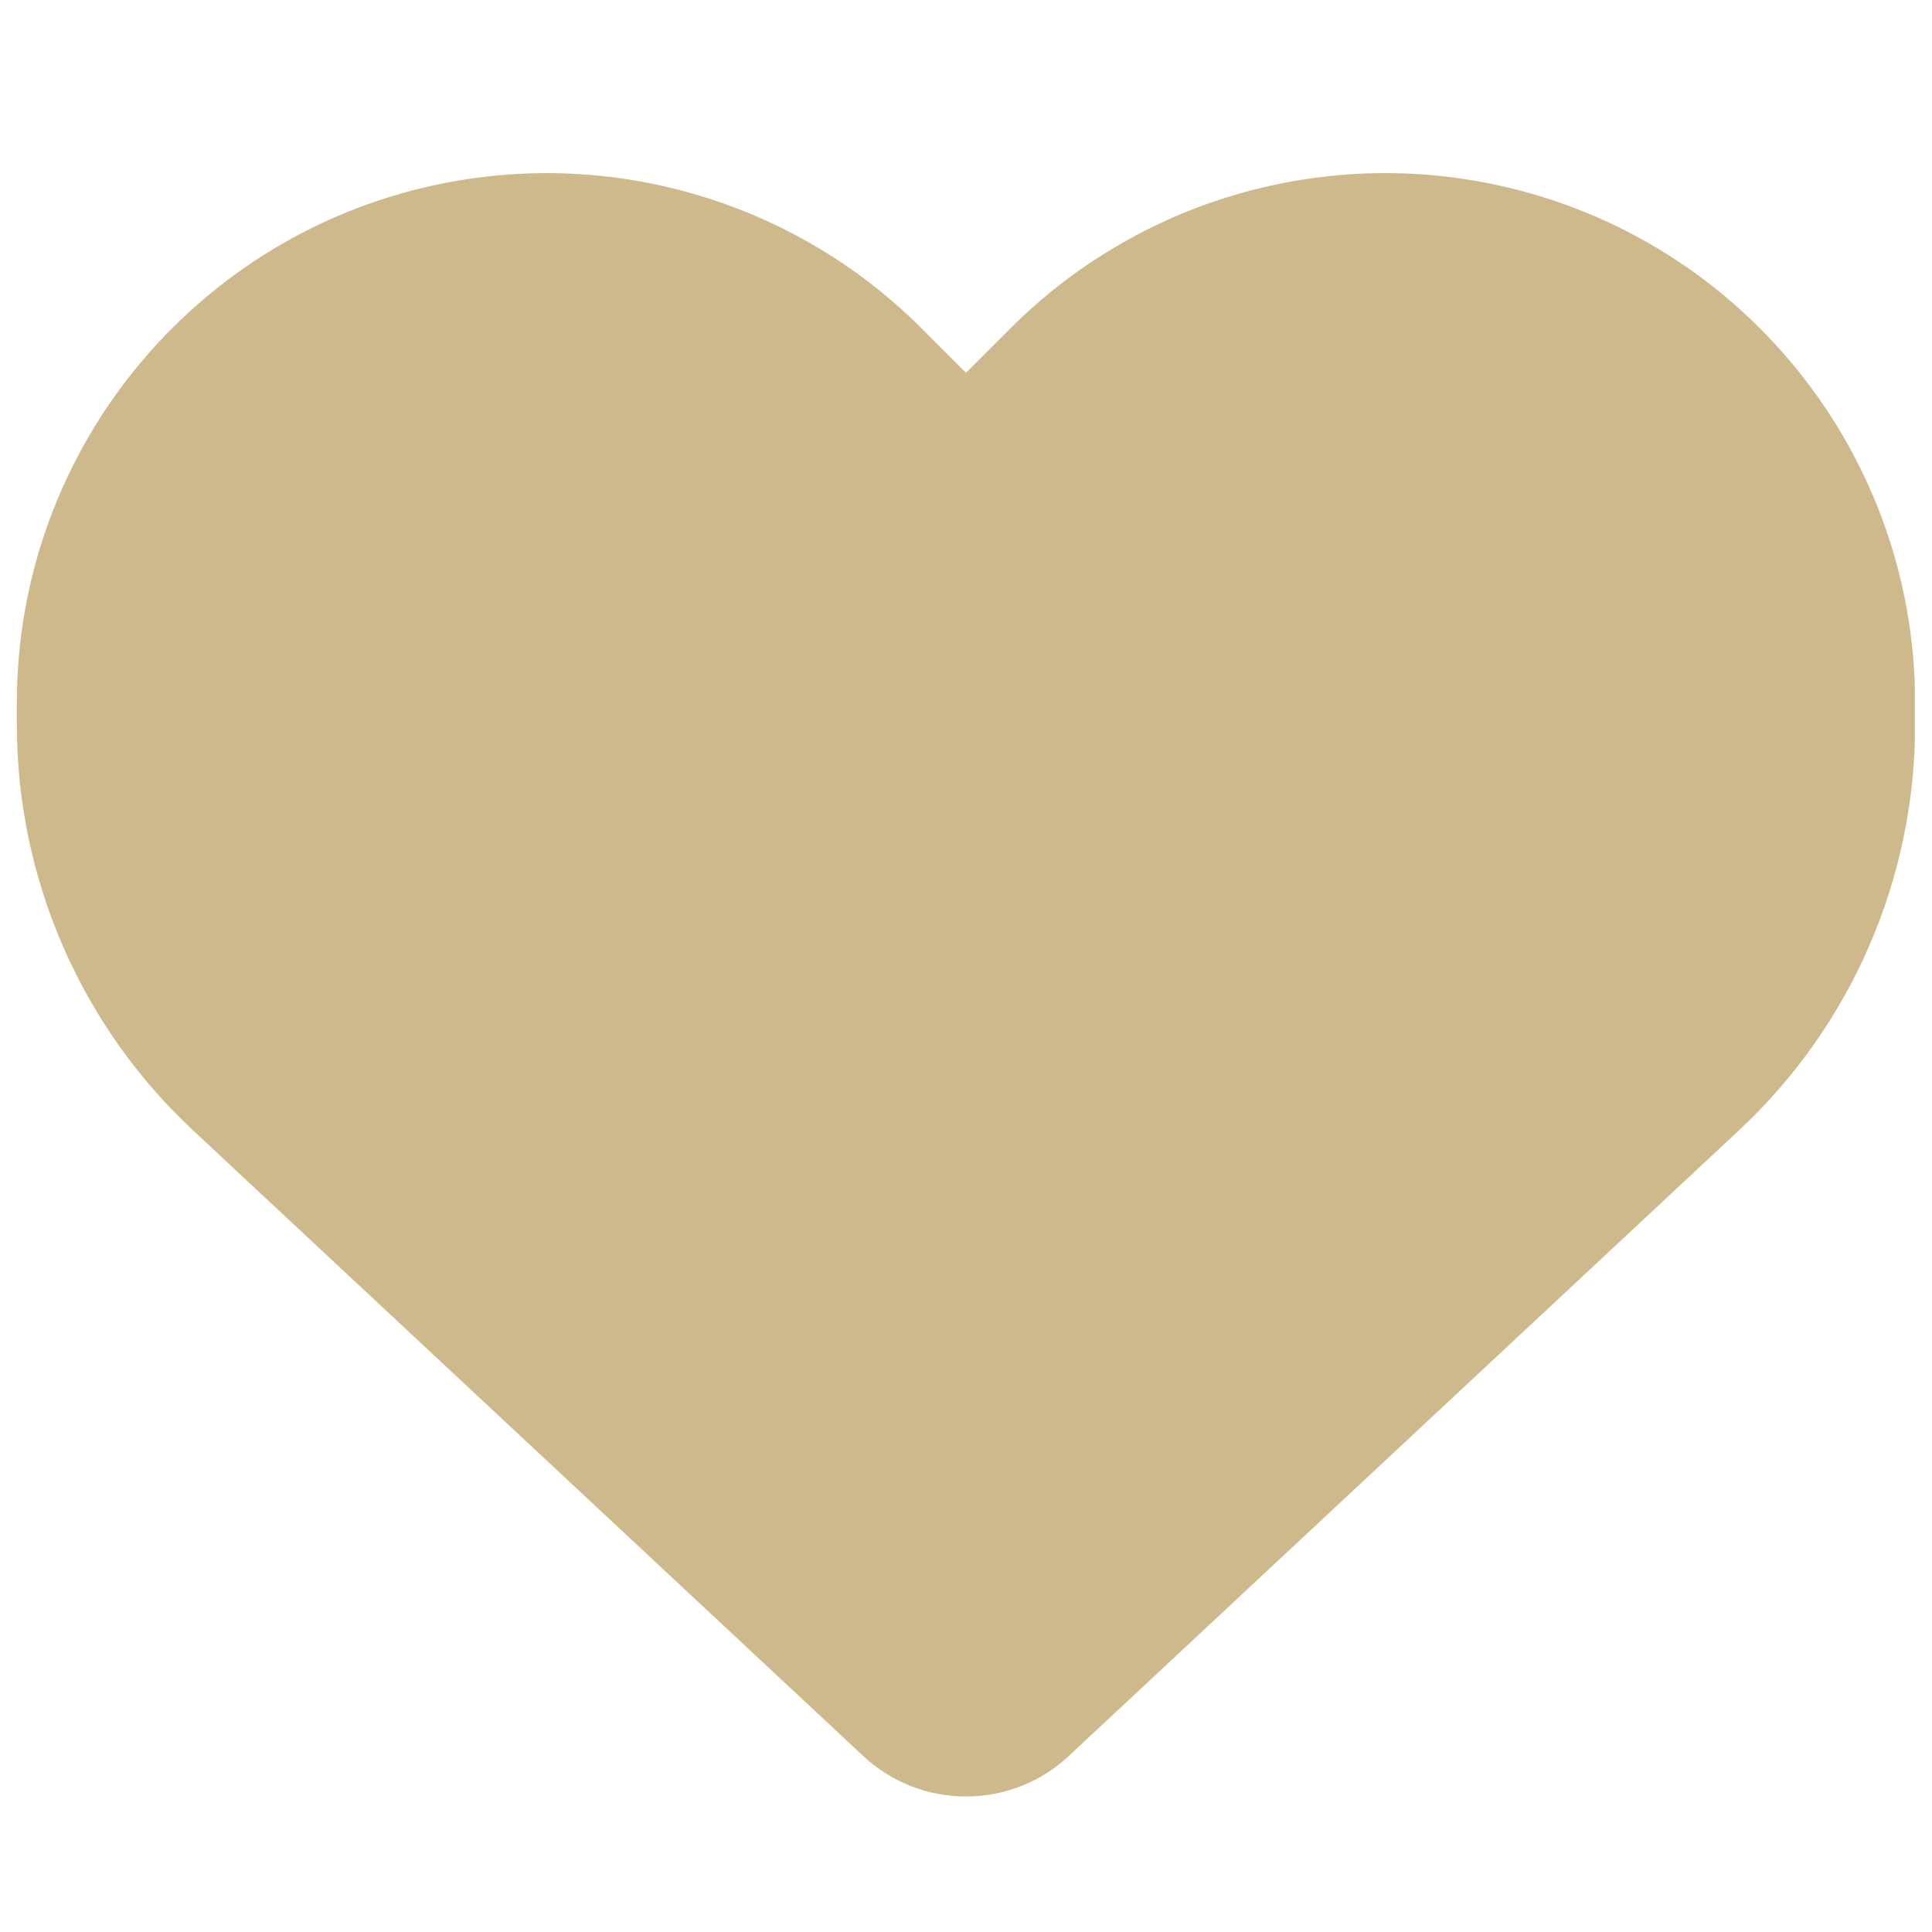 <svg version="1.0" preserveAspectRatio="xMidYMid meet" height="1080" viewBox="0 0 810 810" zoomAndPan="magnify" width="1080" xmlns:xlink="http://www.w3.org/1999/xlink" xmlns="http://www.w3.org/2000/svg"><defs><clipPath id="f4c31d9d24"><path clip-rule="nonzero" d="M 7.062 72 L 802.812 72 L 802.812 754 L 7.062 754 Z M 7.062 72"></path></clipPath></defs><g clip-path="url(#f4c31d9d24)"><path fill-rule="nonzero" fill-opacity="1" d="M 81.055 474.016 L 361.941 736.246 C 373.598 747.129 388.988 753.191 404.996 753.191 C 421.008 753.191 436.398 747.129 448.055 736.246 L 728.941 474.016 C 776.195 430.023 802.93 368.312 802.93 303.805 L 802.93 294.789 C 802.93 186.133 724.434 93.492 617.332 75.613 C 546.449 63.801 474.324 86.961 423.652 137.637 L 404.996 156.289 L 386.344 137.637 C 335.672 86.961 263.543 63.801 192.664 75.613 C 85.562 93.492 7.062 186.133 7.062 294.789 L 7.062 303.805 C 7.062 368.312 33.801 430.023 81.055 474.016 Z M 81.055 474.016" fill="#ceb98d"></path></g></svg>